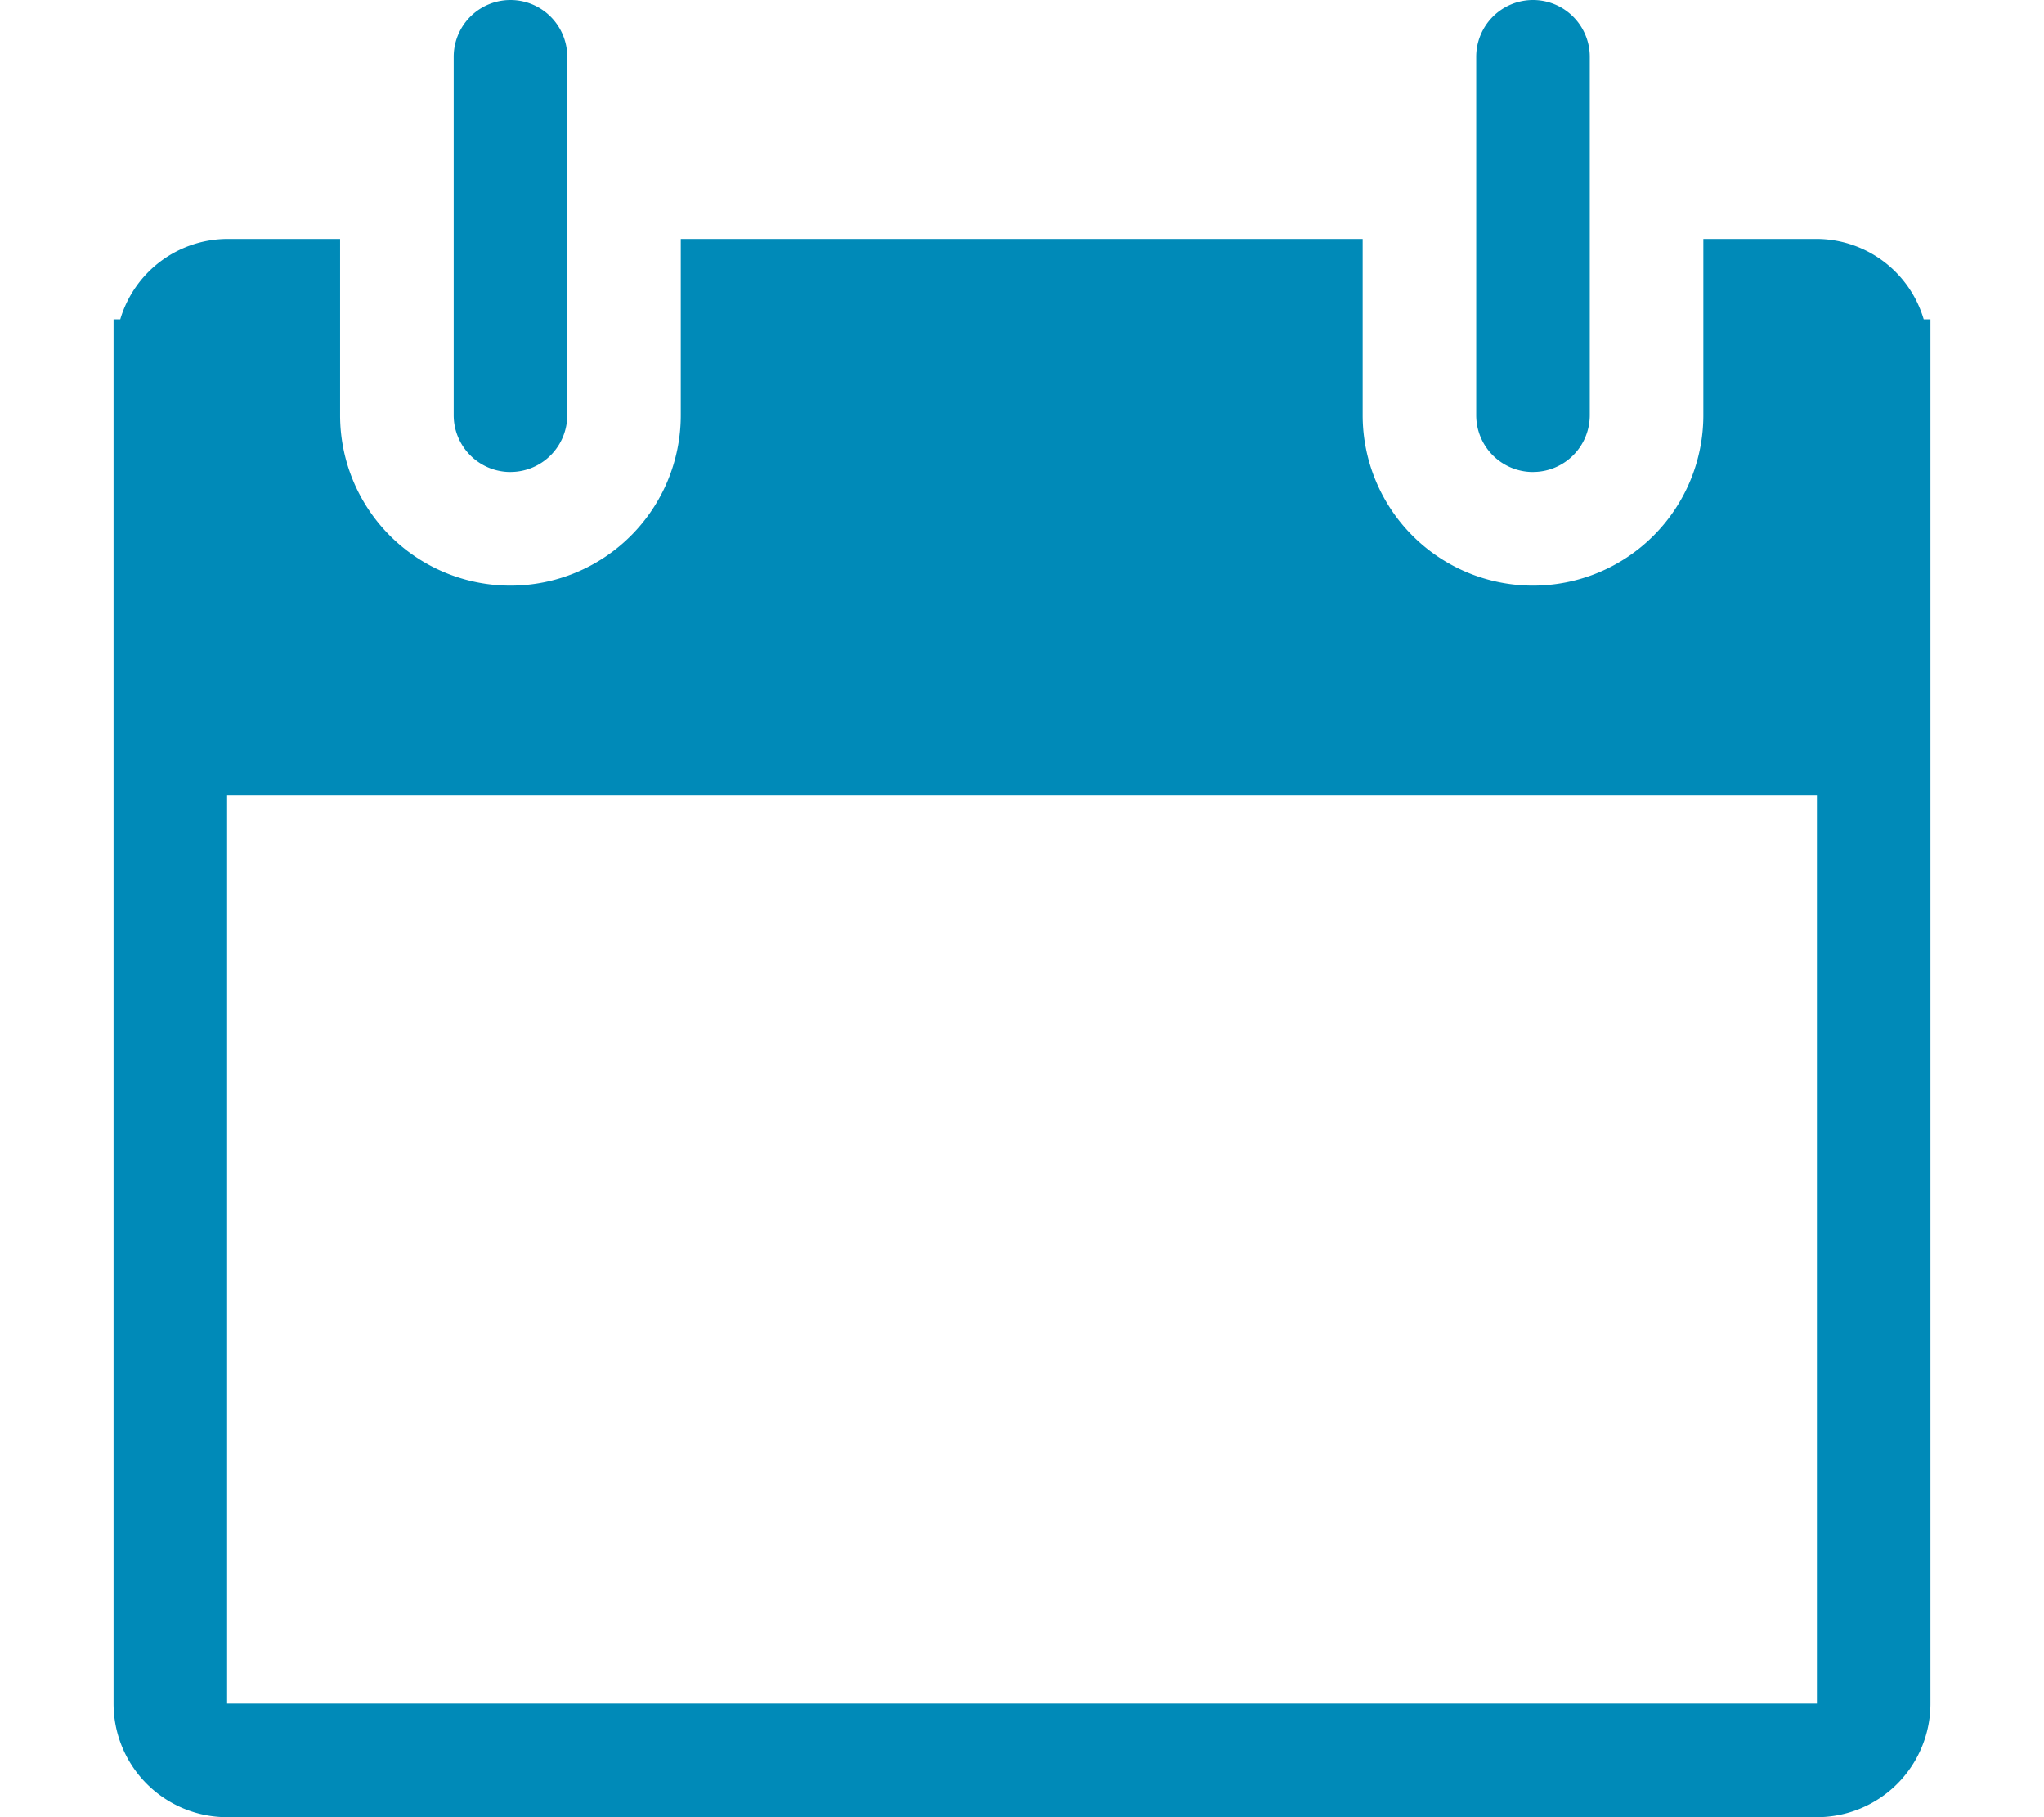 <svg xmlns="http://www.w3.org/2000/svg" xmlns:xlink="http://www.w3.org/1999/xlink" width="54" height="48" viewBox="0 0 54 48">
  <defs>
    <clipPath id="clip-path">
      <rect id="Rectangle_3551" data-name="Rectangle 3551" width="54" height="48" transform="translate(163 4312)" fill="#5d5070" stroke="#707070" stroke-width="1"/>
    </clipPath>
  </defs>
  <g id="next-events-icn" transform="translate(-163 -4312)" clip-path="url(#clip-path)">
    <path id="Shape" d="M45,48H3a3,3,0,0,1-3-3V8.436H.177A2.967,2.967,0,0,1,3,6.311H5.985v4.658a4.5,4.5,0,0,0,9,0V6.311H33v4.658a4.5,4.5,0,0,0,9,0V6.311h3a2.961,2.961,0,0,1,2.822,2.125H48V45A3,3,0,0,1,45,48ZM3,21V45H45V21Zm34.5-8.532a1.5,1.5,0,0,1-1.5-1.5V1.5a1.5,1.5,0,0,1,3,0v9.469A1.5,1.5,0,0,1,37.5,12.467Zm-27.014,0a1.5,1.5,0,0,1-1.5-1.5V1.5a1.5,1.5,0,1,1,3,0v9.469A1.5,1.5,0,0,1,10.486,12.467Z" transform="translate(166 4312)" fill="#008ab8"/>
  </g>
</svg>
